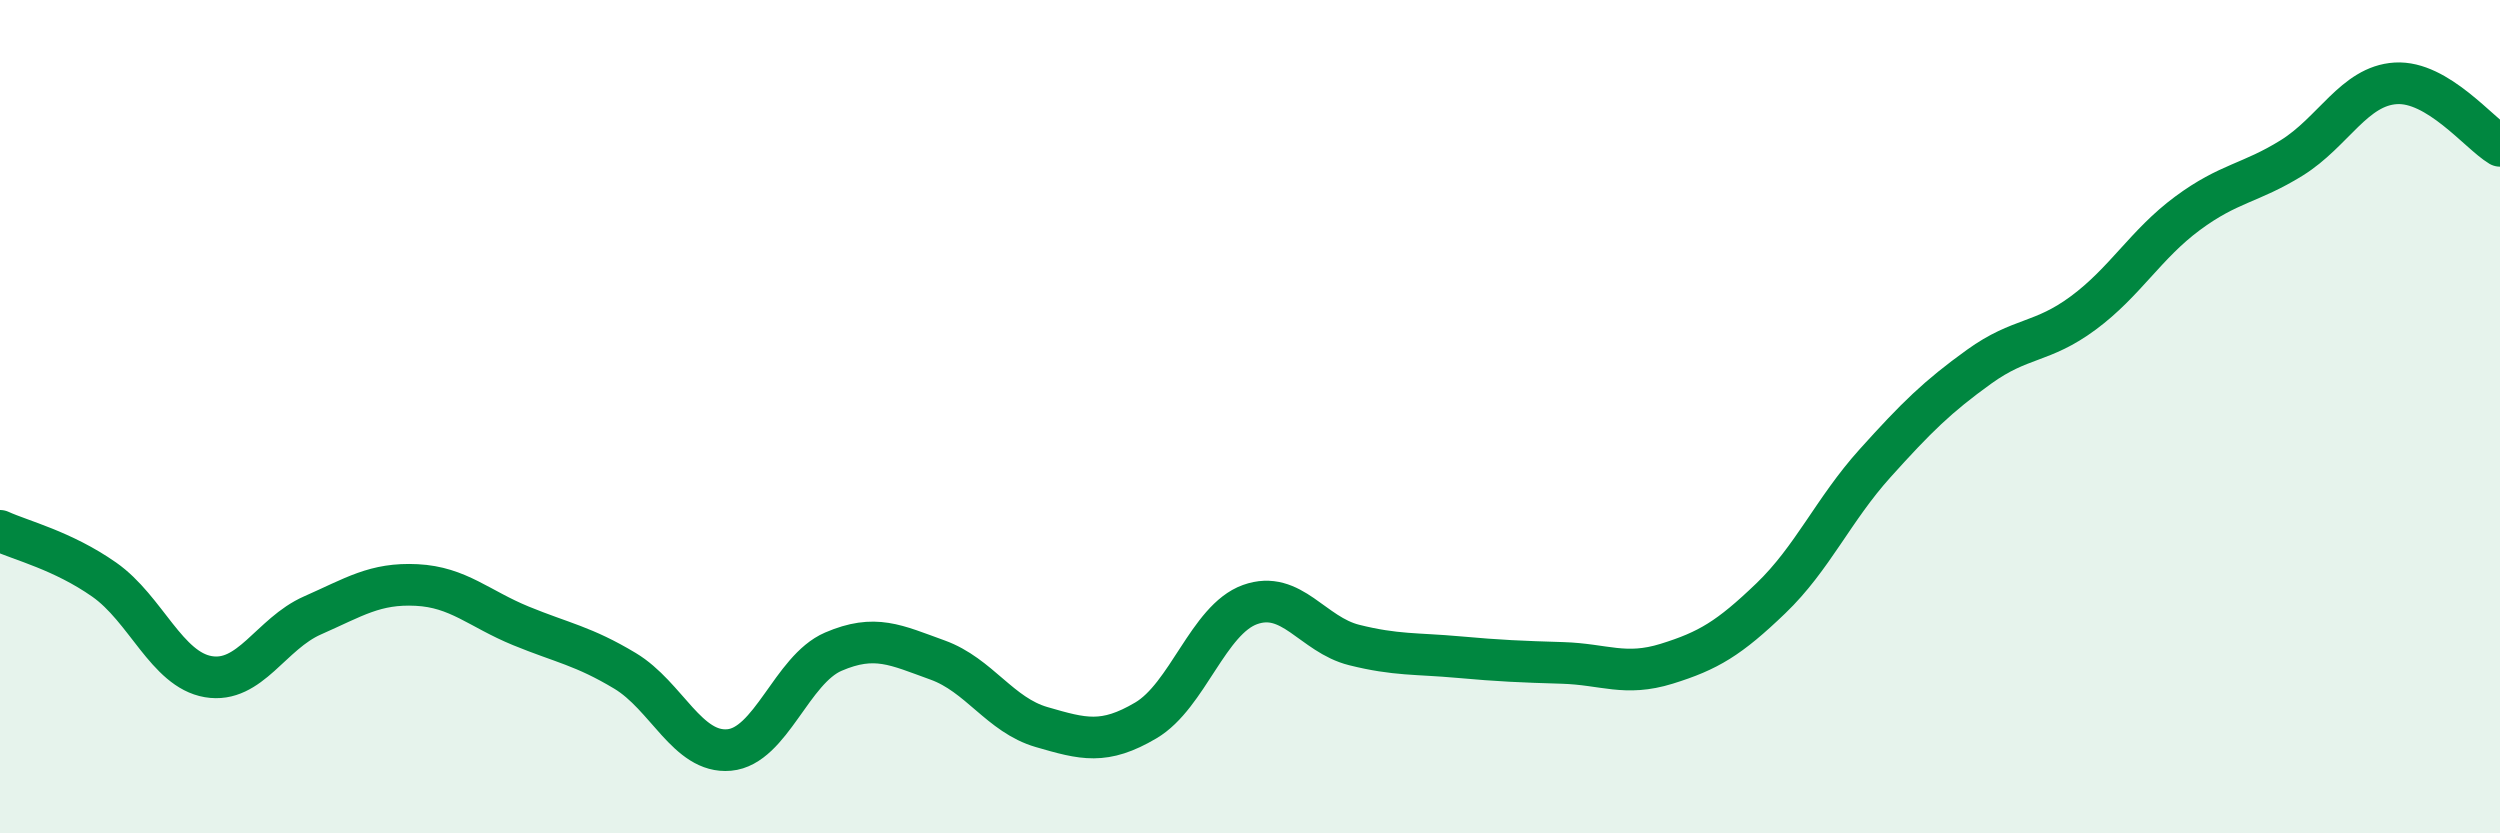 
    <svg width="60" height="20" viewBox="0 0 60 20" xmlns="http://www.w3.org/2000/svg">
      <path
        d="M 0,12.74 C 0.5,12.97 1.5,13.21 2.5,13.91 C 3.5,14.61 4,16.07 5,16.24 C 6,16.41 6.5,15.21 7.5,14.77 C 8.5,14.33 9,13.99 10,14.04 C 11,14.09 11.5,14.61 12.5,15.02 C 13.5,15.43 14,15.5 15,16.1 C 16,16.7 16.5,18.09 17.5,18 C 18.5,17.91 19,16.07 20,15.64 C 21,15.21 21.5,15.48 22.5,15.84 C 23.5,16.2 24,17.16 25,17.45 C 26,17.74 26.5,17.88 27.5,17.29 C 28.5,16.7 29,14.87 30,14.51 C 31,14.15 31.5,15.23 32.5,15.48 C 33.5,15.73 34,15.68 35,15.77 C 36,15.86 36.5,15.88 37.5,15.91 C 38.5,15.94 39,16.24 40,15.93 C 41,15.62 41.5,15.32 42.5,14.36 C 43.5,13.4 44,12.23 45,11.12 C 46,10.01 46.5,9.52 47.5,8.8 C 48.5,8.08 49,8.25 50,7.51 C 51,6.77 51.5,5.86 52.5,5.12 C 53.5,4.38 54,4.41 55,3.79 C 56,3.17 56.5,2.06 57.5,2 C 58.5,1.94 59.5,3.2 60,3.5L60 20L0 20Z"
        fill="#008740"
        opacity="0.1"
        stroke-linecap="round"
        stroke-linejoin="round"
      />
      <path
        d="M 0,12.74 C 0.5,12.97 1.5,13.21 2.5,13.91 C 3.5,14.61 4,16.07 5,16.24 C 6,16.41 6.5,15.21 7.5,14.77 C 8.5,14.33 9,13.99 10,14.04 C 11,14.09 11.5,14.61 12.5,15.02 C 13.5,15.43 14,15.5 15,16.1 C 16,16.7 16.5,18.09 17.5,18 C 18.5,17.91 19,16.07 20,15.64 C 21,15.21 21.5,15.48 22.5,15.84 C 23.5,16.2 24,17.16 25,17.45 C 26,17.74 26.5,17.88 27.5,17.29 C 28.5,16.7 29,14.87 30,14.51 C 31,14.15 31.5,15.23 32.5,15.48 C 33.5,15.73 34,15.68 35,15.77 C 36,15.86 36.5,15.88 37.5,15.91 C 38.5,15.94 39,16.24 40,15.93 C 41,15.62 41.5,15.32 42.5,14.36 C 43.5,13.4 44,12.23 45,11.12 C 46,10.01 46.5,9.52 47.5,8.8 C 48.5,8.08 49,8.25 50,7.51 C 51,6.77 51.5,5.86 52.5,5.12 C 53.5,4.38 54,4.41 55,3.79 C 56,3.17 56.5,2.06 57.5,2 C 58.5,1.94 59.5,3.2 60,3.5"
        stroke="#008740"
        stroke-width="1"
        fill="none"
        stroke-linecap="round"
        stroke-linejoin="round"
      />
    </svg>
  